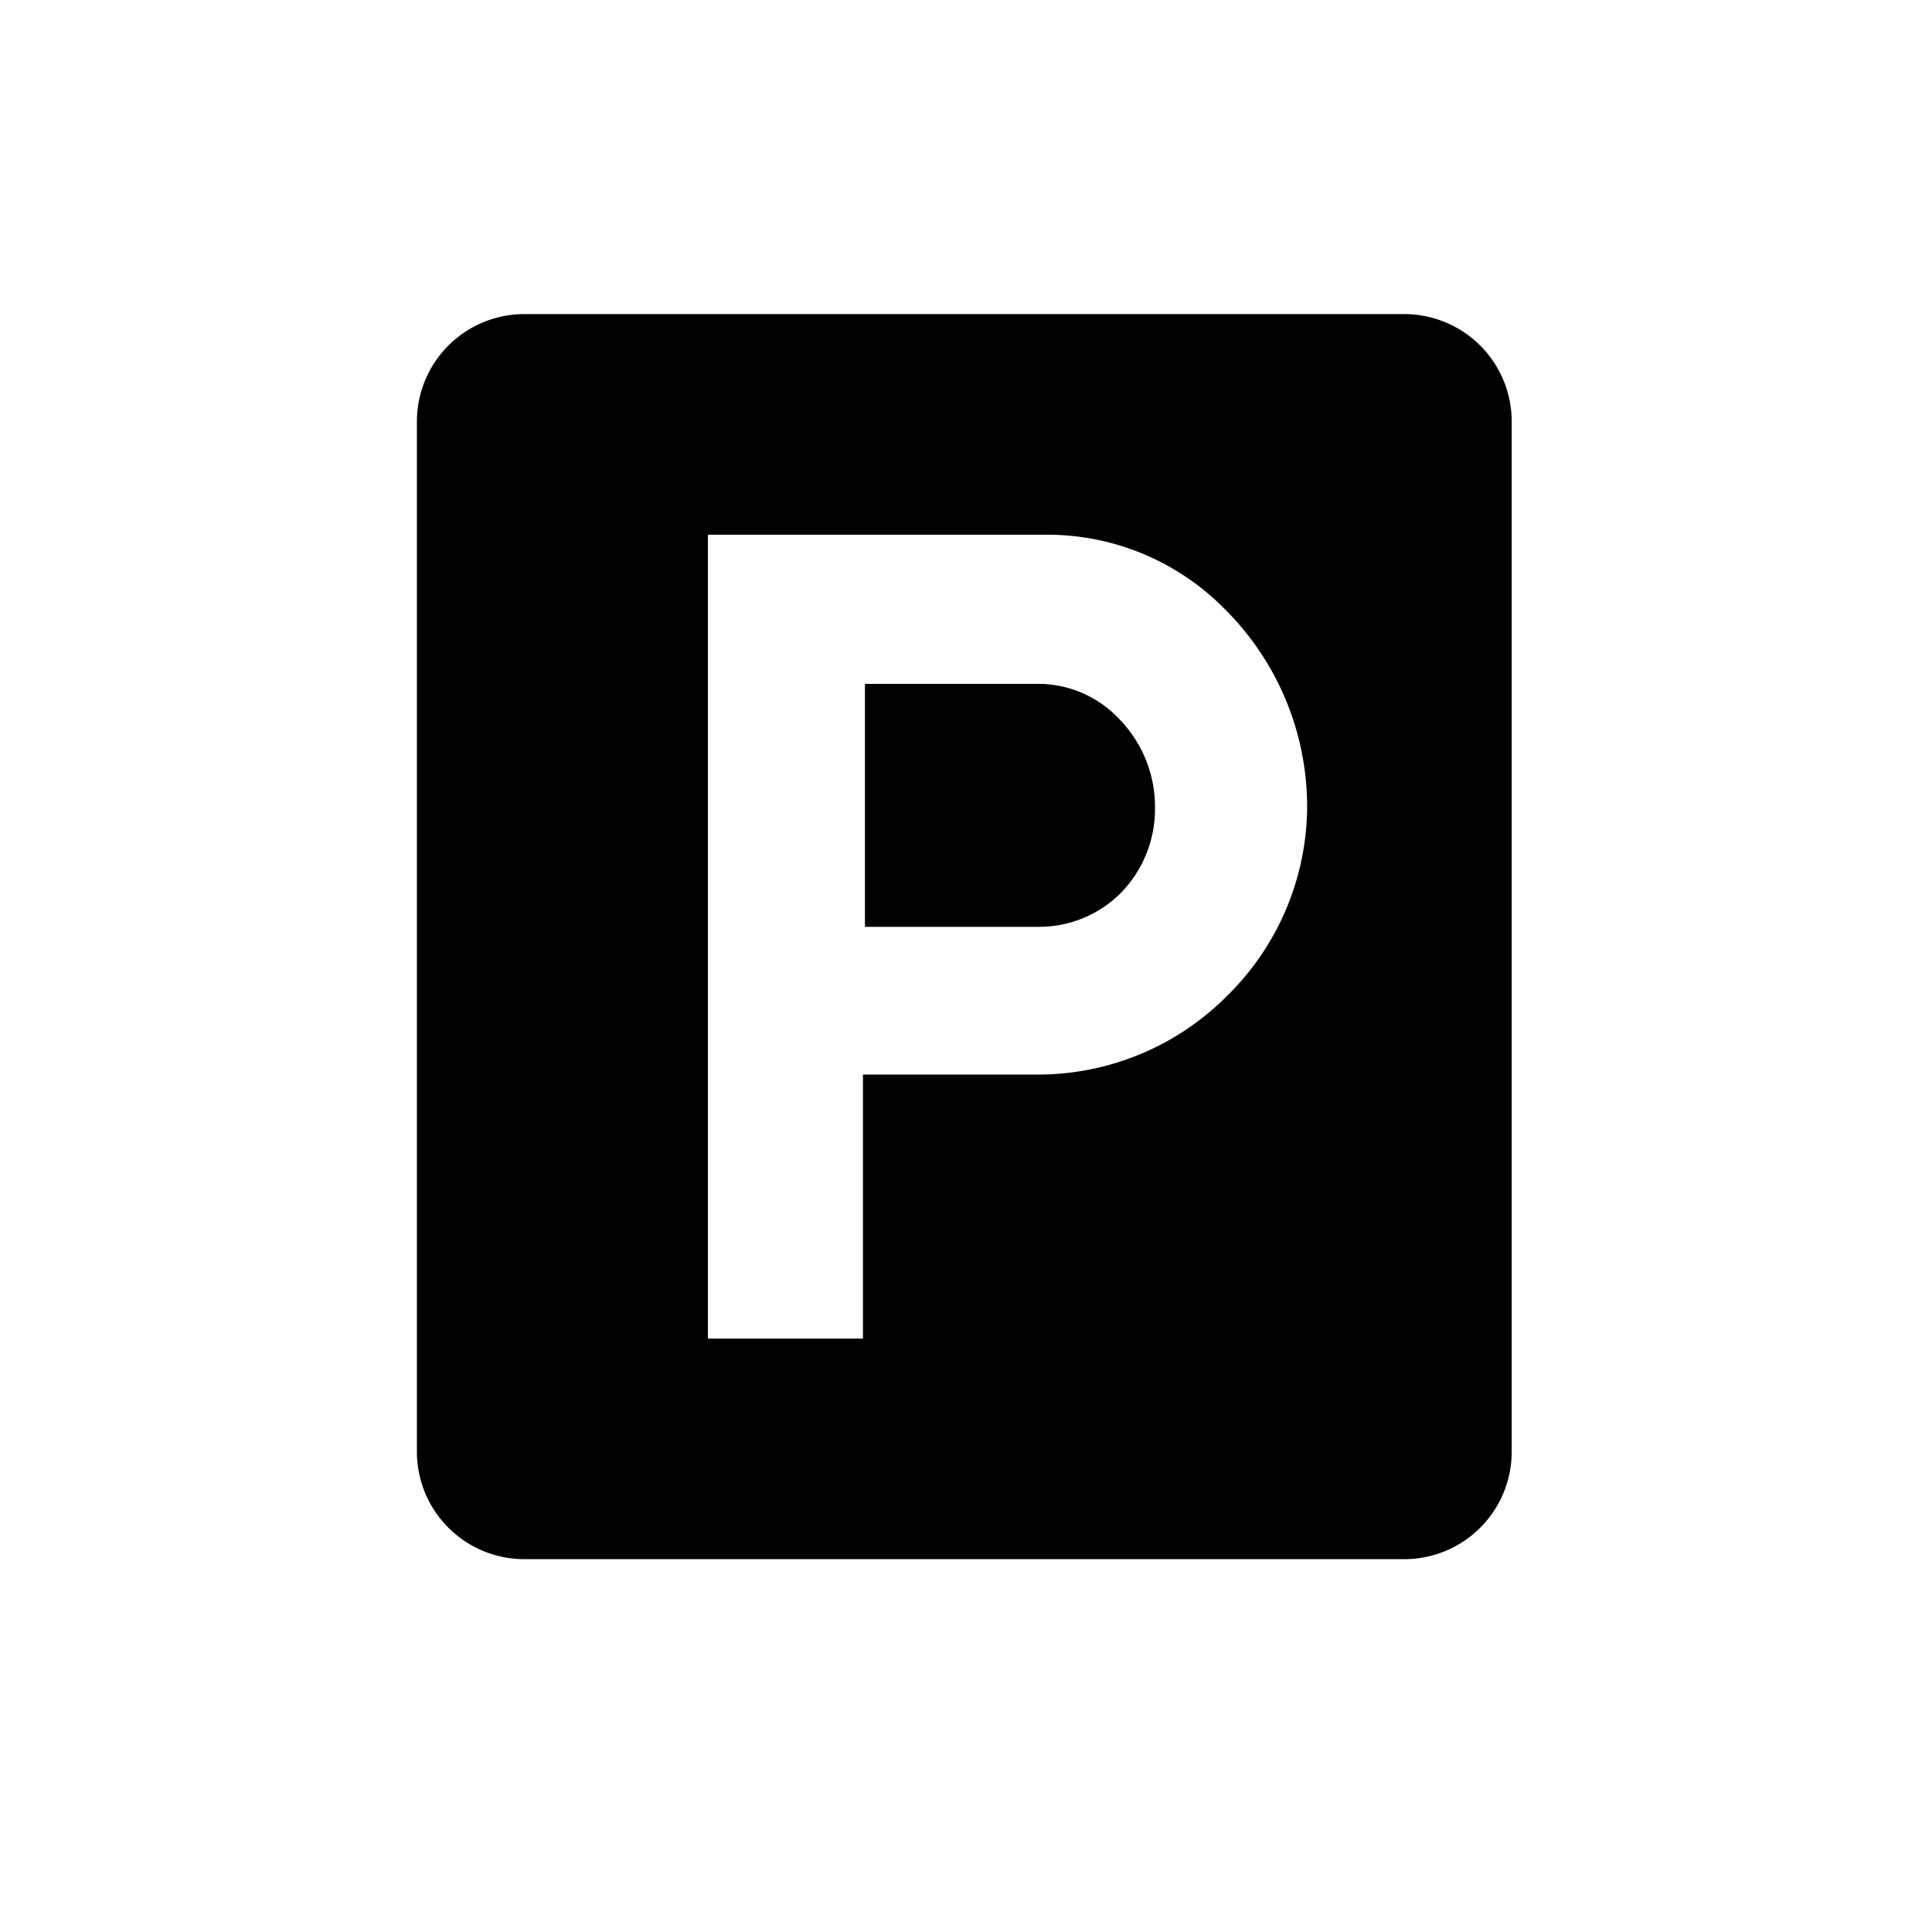<?xml version="1.0" encoding="UTF-8"?>
<svg xmlns="http://www.w3.org/2000/svg" width="90" height="90" viewBox="0 0 90 90">
  <g id="Group_2237" data-name="Group 2237" transform="translate(-1101.292 -398.548)">
    <path id="Path_24937" data-name="Path 24937" d="M10.776,0H79.224A10.8,10.8,0,0,1,90,10.776V79.224A10.8,10.8,0,0,1,79.224,90H10.776A10.8,10.8,0,0,1,0,79.224V10.776A10.743,10.743,0,0,1,10.776,0Z" transform="translate(1101.292 398.548)" fill="none"></path>
    <path id="Subtraction_4" data-name="Subtraction 4" d="M304-54H263a5.006,5.006,0,0,1-5-5v-48a5.005,5.005,0,0,1,5-5h41a5.005,5.005,0,0,1,5,5v48A5.006,5.006,0,0,1,304-54Zm-32.444-47.723v37.447h7.223v-12.3h8.335a12.415,12.415,0,0,0,8.677-3.715,12.414,12.414,0,0,0,3.68-8.836,12.984,12.984,0,0,0-3.814-9.108,11.6,11.6,0,0,0-8.234-3.488Zm15.408,18.266h-8.093V-94.774h8.2a5.182,5.182,0,0,1,3.649,1.64,5.847,5.847,0,0,1,1.663,4.1,5.6,5.6,0,0,1-1.611,4.019A5.381,5.381,0,0,1,286.964-83.457Z" transform="translate(862.713 525.18)"></path>
  </g>
</svg>
